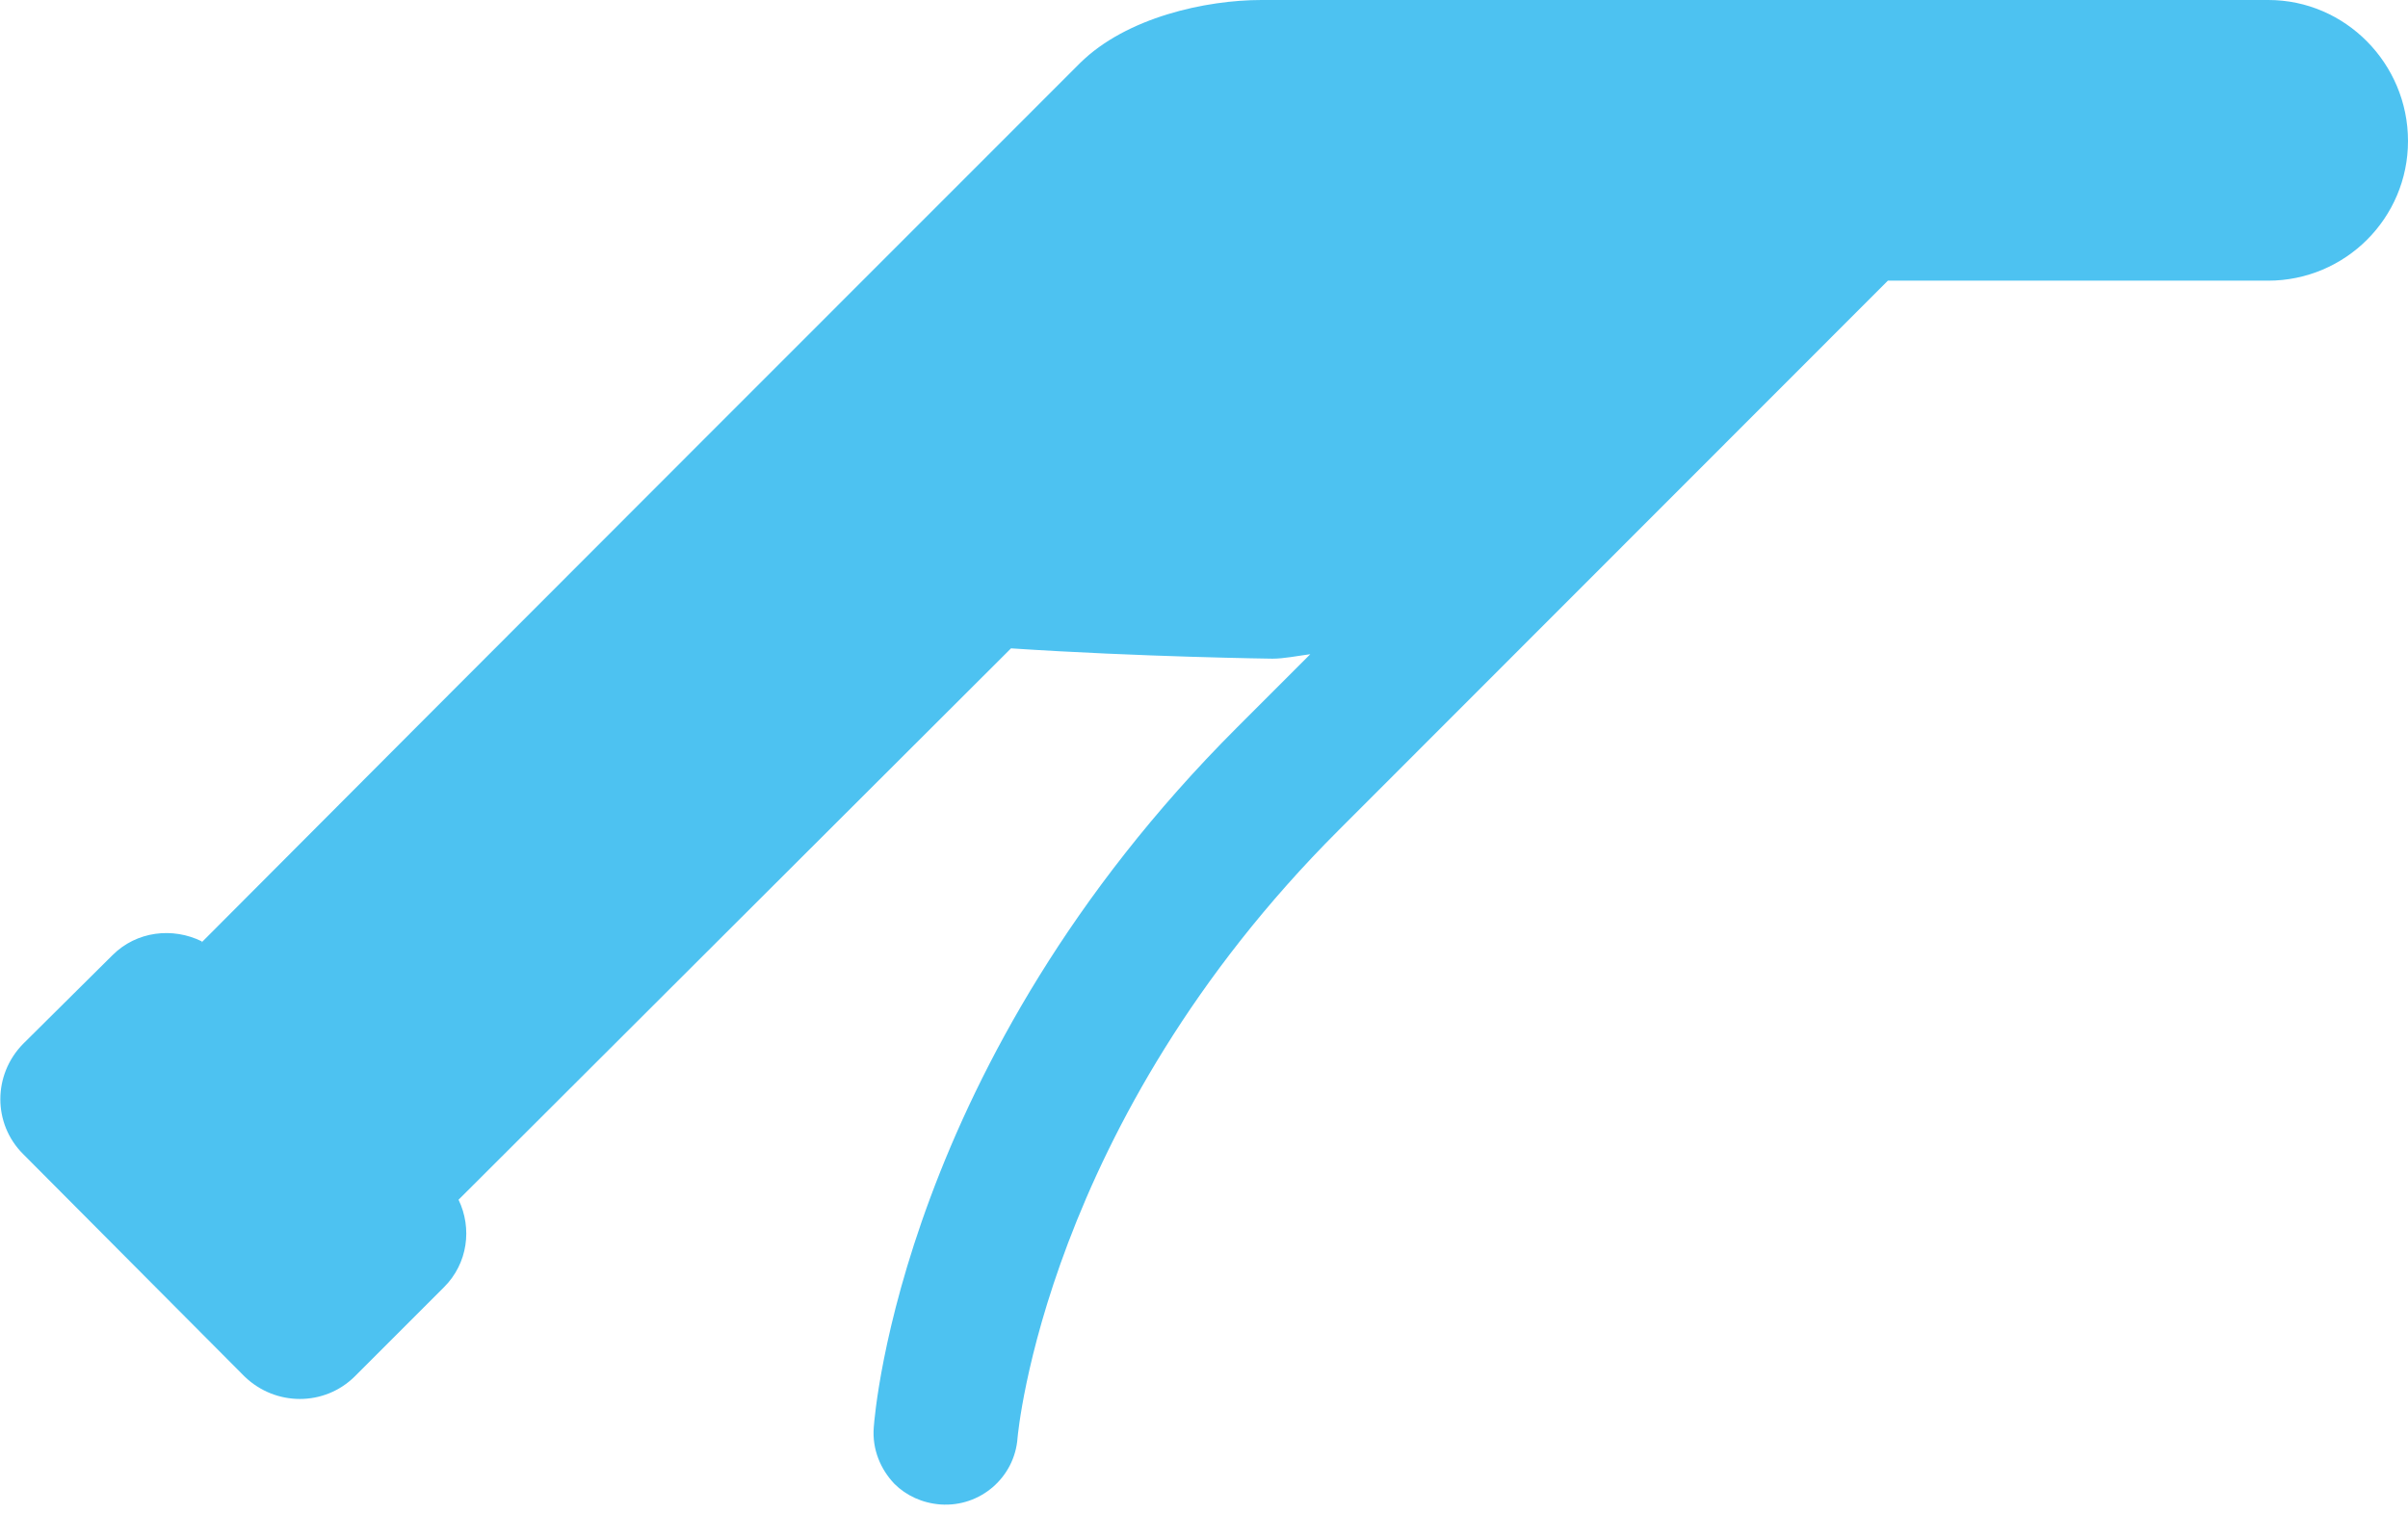 <svg xmlns="http://www.w3.org/2000/svg" width="70" height="44"><title>Icon / Oil / White Copy 4</title><desc>Created with Sketch.</desc><g fill="none"><g fill="#4DC2F1"><g><g><g><g><path d="M5.86 27.4C12.1 21.13 30.1 3.13 31.4 1.83 32.75.5 35.06 0 36.67 0c1.62 0 29.27 0 29.27 0C68.18 0 70 1.85 70 4.1c0 2.24-1.82 4.06-4.07 4.06 0 0-6.67 0-11.05 0L38.92 24.13c-8.54 8.53-9.33 17.58-9.34 17.67-.08 1.15-1.08 2.02-2.24 1.94-.53-.04-1-.26-1.34-.6-.4-.42-.65-1-.6-1.64.03-.43.85-10.64 10.55-20.34l2.14-2.14c-.38.05-.77.13-1.1.13 0 0-3.83-.05-7.6-.3L13.33 34.88c.4.83.27 1.85-.42 2.54l-2.6 2.6c-.88.87-2.3.87-3.2 0L.67 33.55c-.88-.88-.88-2.3 0-3.2l2.6-2.58c.7-.7 1.75-.82 2.6-.4"/></g></g></g></g></g></g></svg>